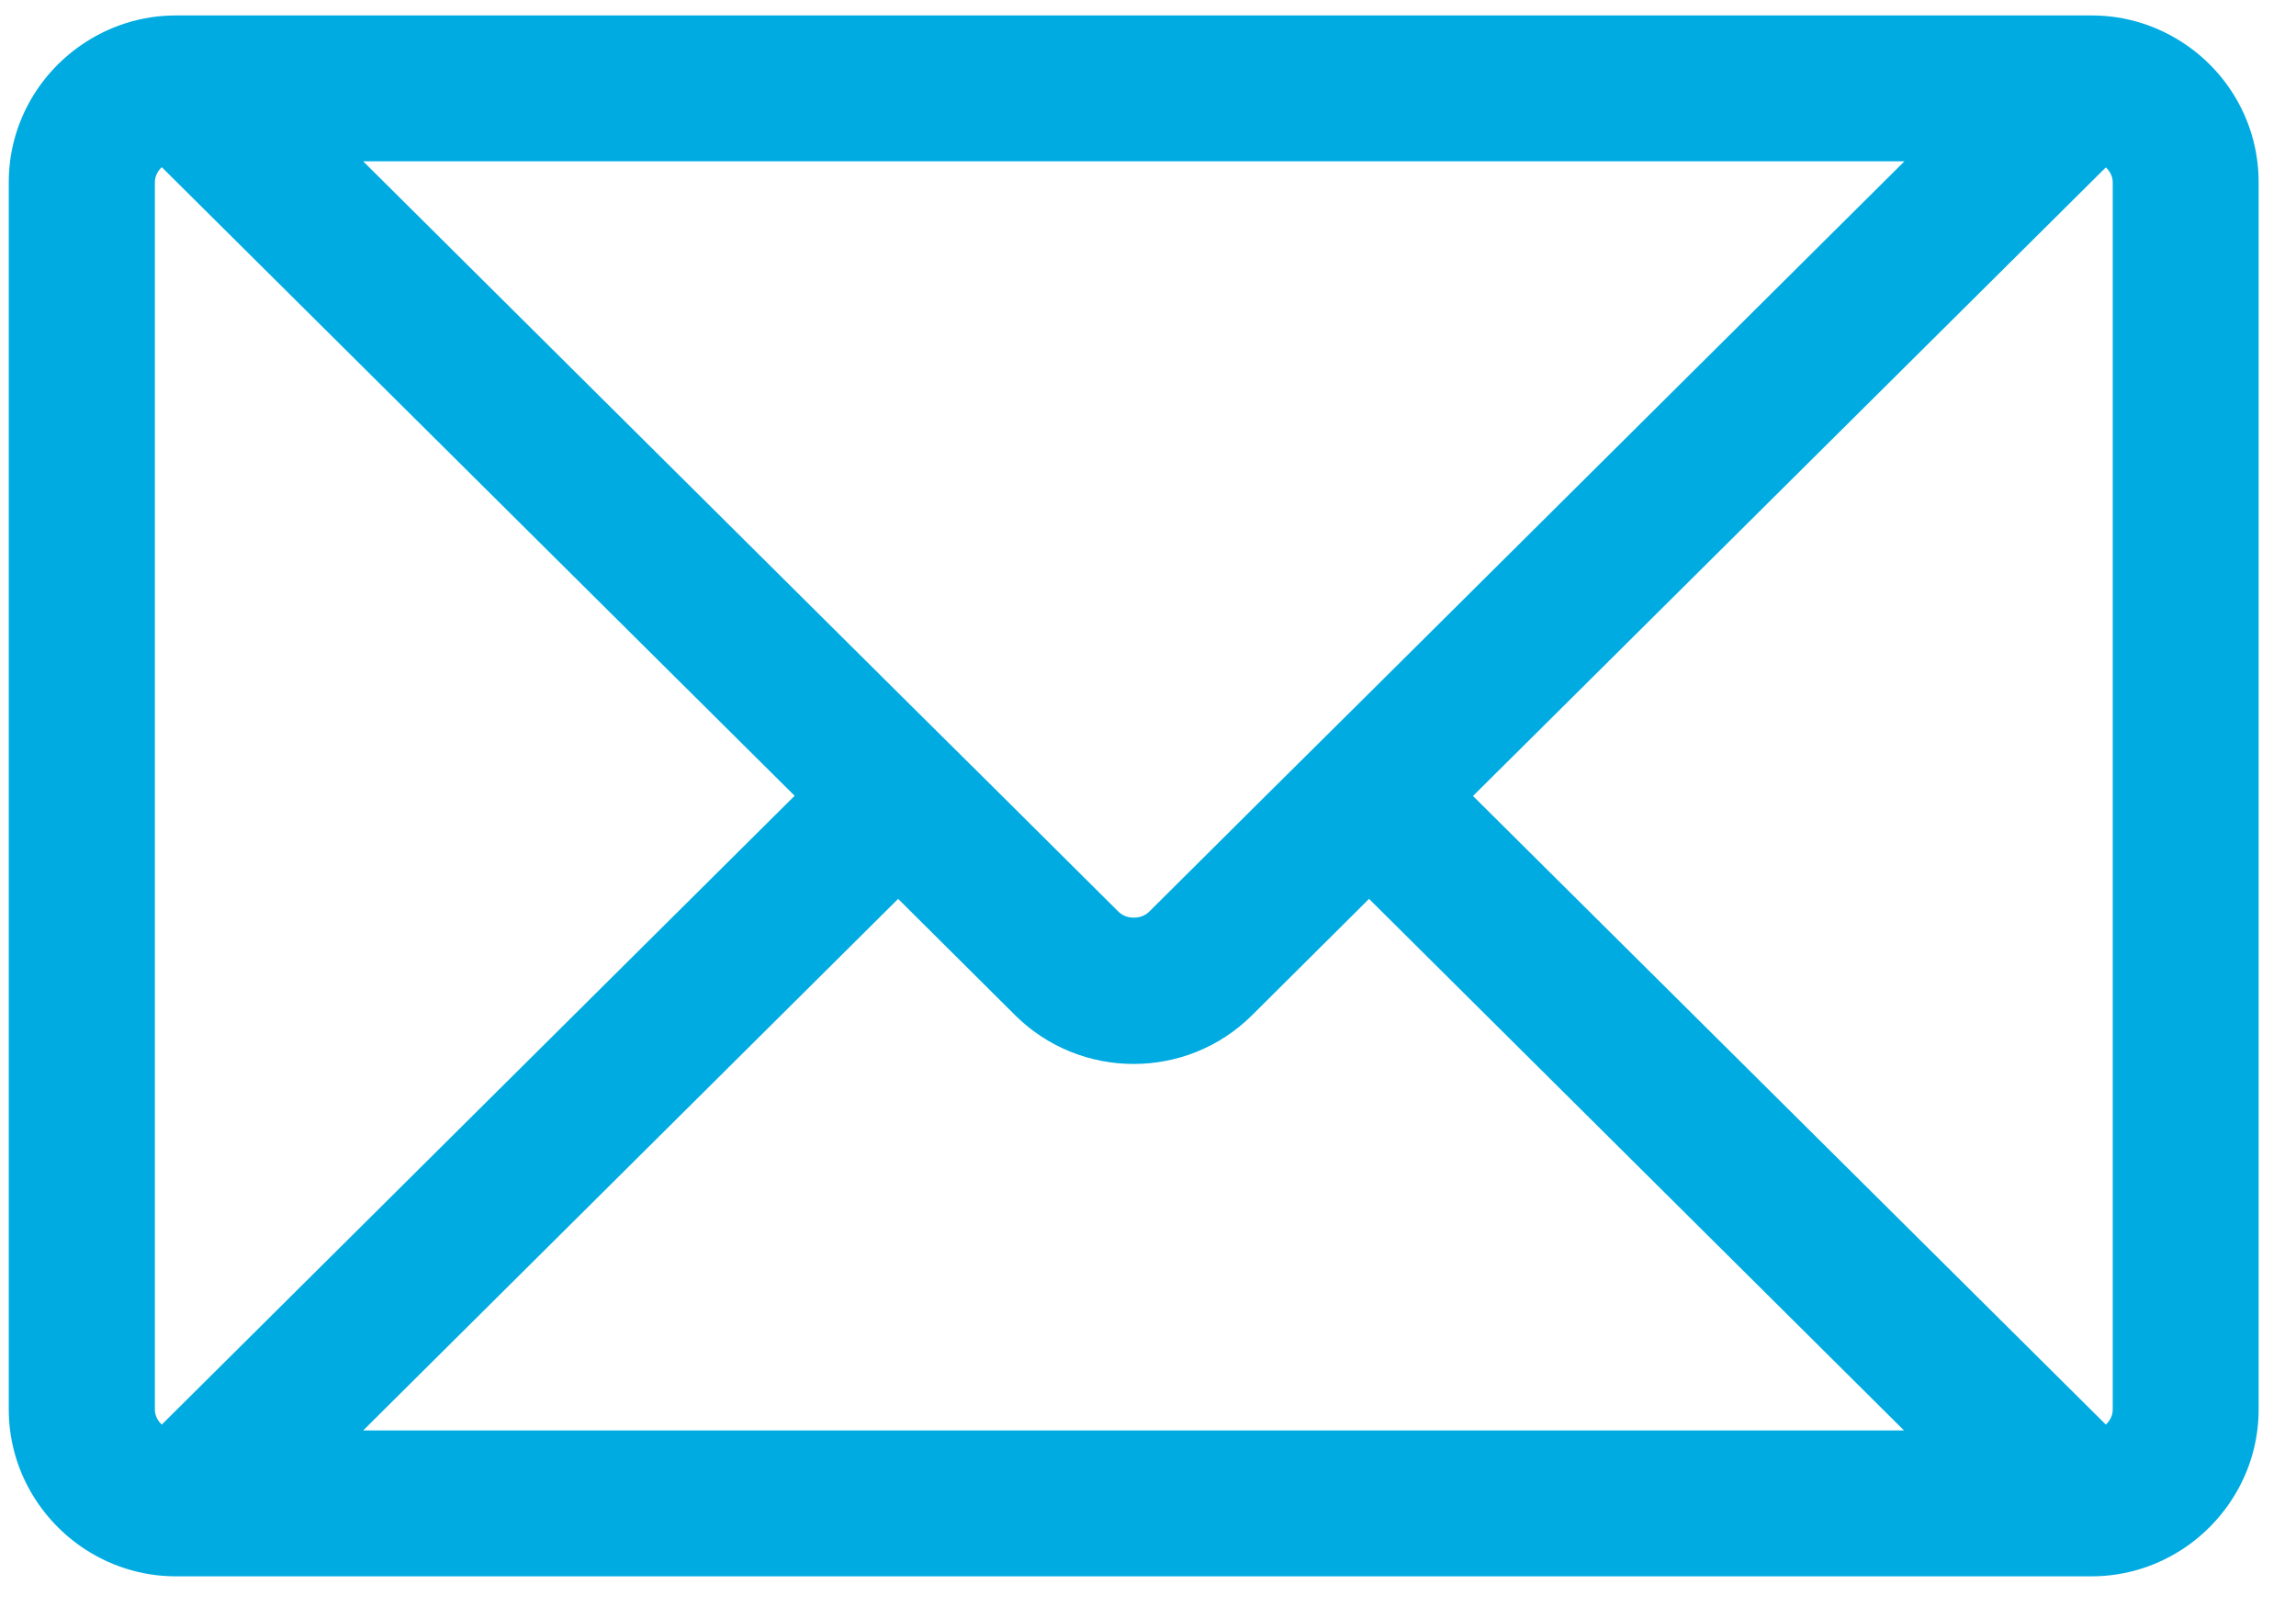 <?xml version="1.0" encoding="UTF-8"?> <!-- Generator: Adobe Illustrator 23.0.2, SVG Export Plug-In . SVG Version: 6.00 Build 0) --> <svg xmlns="http://www.w3.org/2000/svg" xmlns:xlink="http://www.w3.org/1999/xlink" id="Calque_1" x="0px" y="0px" viewBox="0 0 110 77" style="enable-background:new 0 0 110 77;" xml:space="preserve"> <style type="text/css"> .st0{fill:#00ABE2;} </style> <path class="st0" d="M104.75,2.16c-1.29-0.89-2.85-1.42-4.53-1.42h-2.33H10.75H8.42c-1.68,0-3.24,0.53-4.53,1.42 C1.8,3.6,0.42,6.01,0.42,8.73v58.8c0,2.72,1.38,5.13,3.47,6.58c1.29,0.89,2.85,1.42,4.53,1.42h2.33h87.13h2.33 c1.68,0,3.24-0.53,4.53-1.42c2.09-1.45,3.47-3.86,3.47-6.58V8.73C108.21,6.01,106.84,3.6,104.75,2.16z M91.24,7.73L65.61,33.2 l-4.97,4.93l-5.58,5.55c-0.24,0.24-0.54,0.29-0.74,0.29c-0.2,0-0.5-0.05-0.74-0.29l-5.58-5.55l-4.97-4.93L17.4,7.73H91.24z M7.42,67.54V8.73c0-0.28,0.13-0.53,0.33-0.72l30.32,30.12L7.75,68.26C7.55,68.07,7.42,67.82,7.42,67.54z M17.4,68.54l25.63-25.47 l5.61,5.58c1.56,1.55,3.62,2.33,5.67,2.33c2.06,0,4.11-0.78,5.67-2.33l5.61-5.58l25.63,25.47H17.4z M70.57,38.14l30.32-30.12 c0.2,0.19,0.33,0.44,0.33,0.72v58.8c0,0.28-0.13,0.53-0.33,0.72L70.57,38.14z"></path> </svg> 